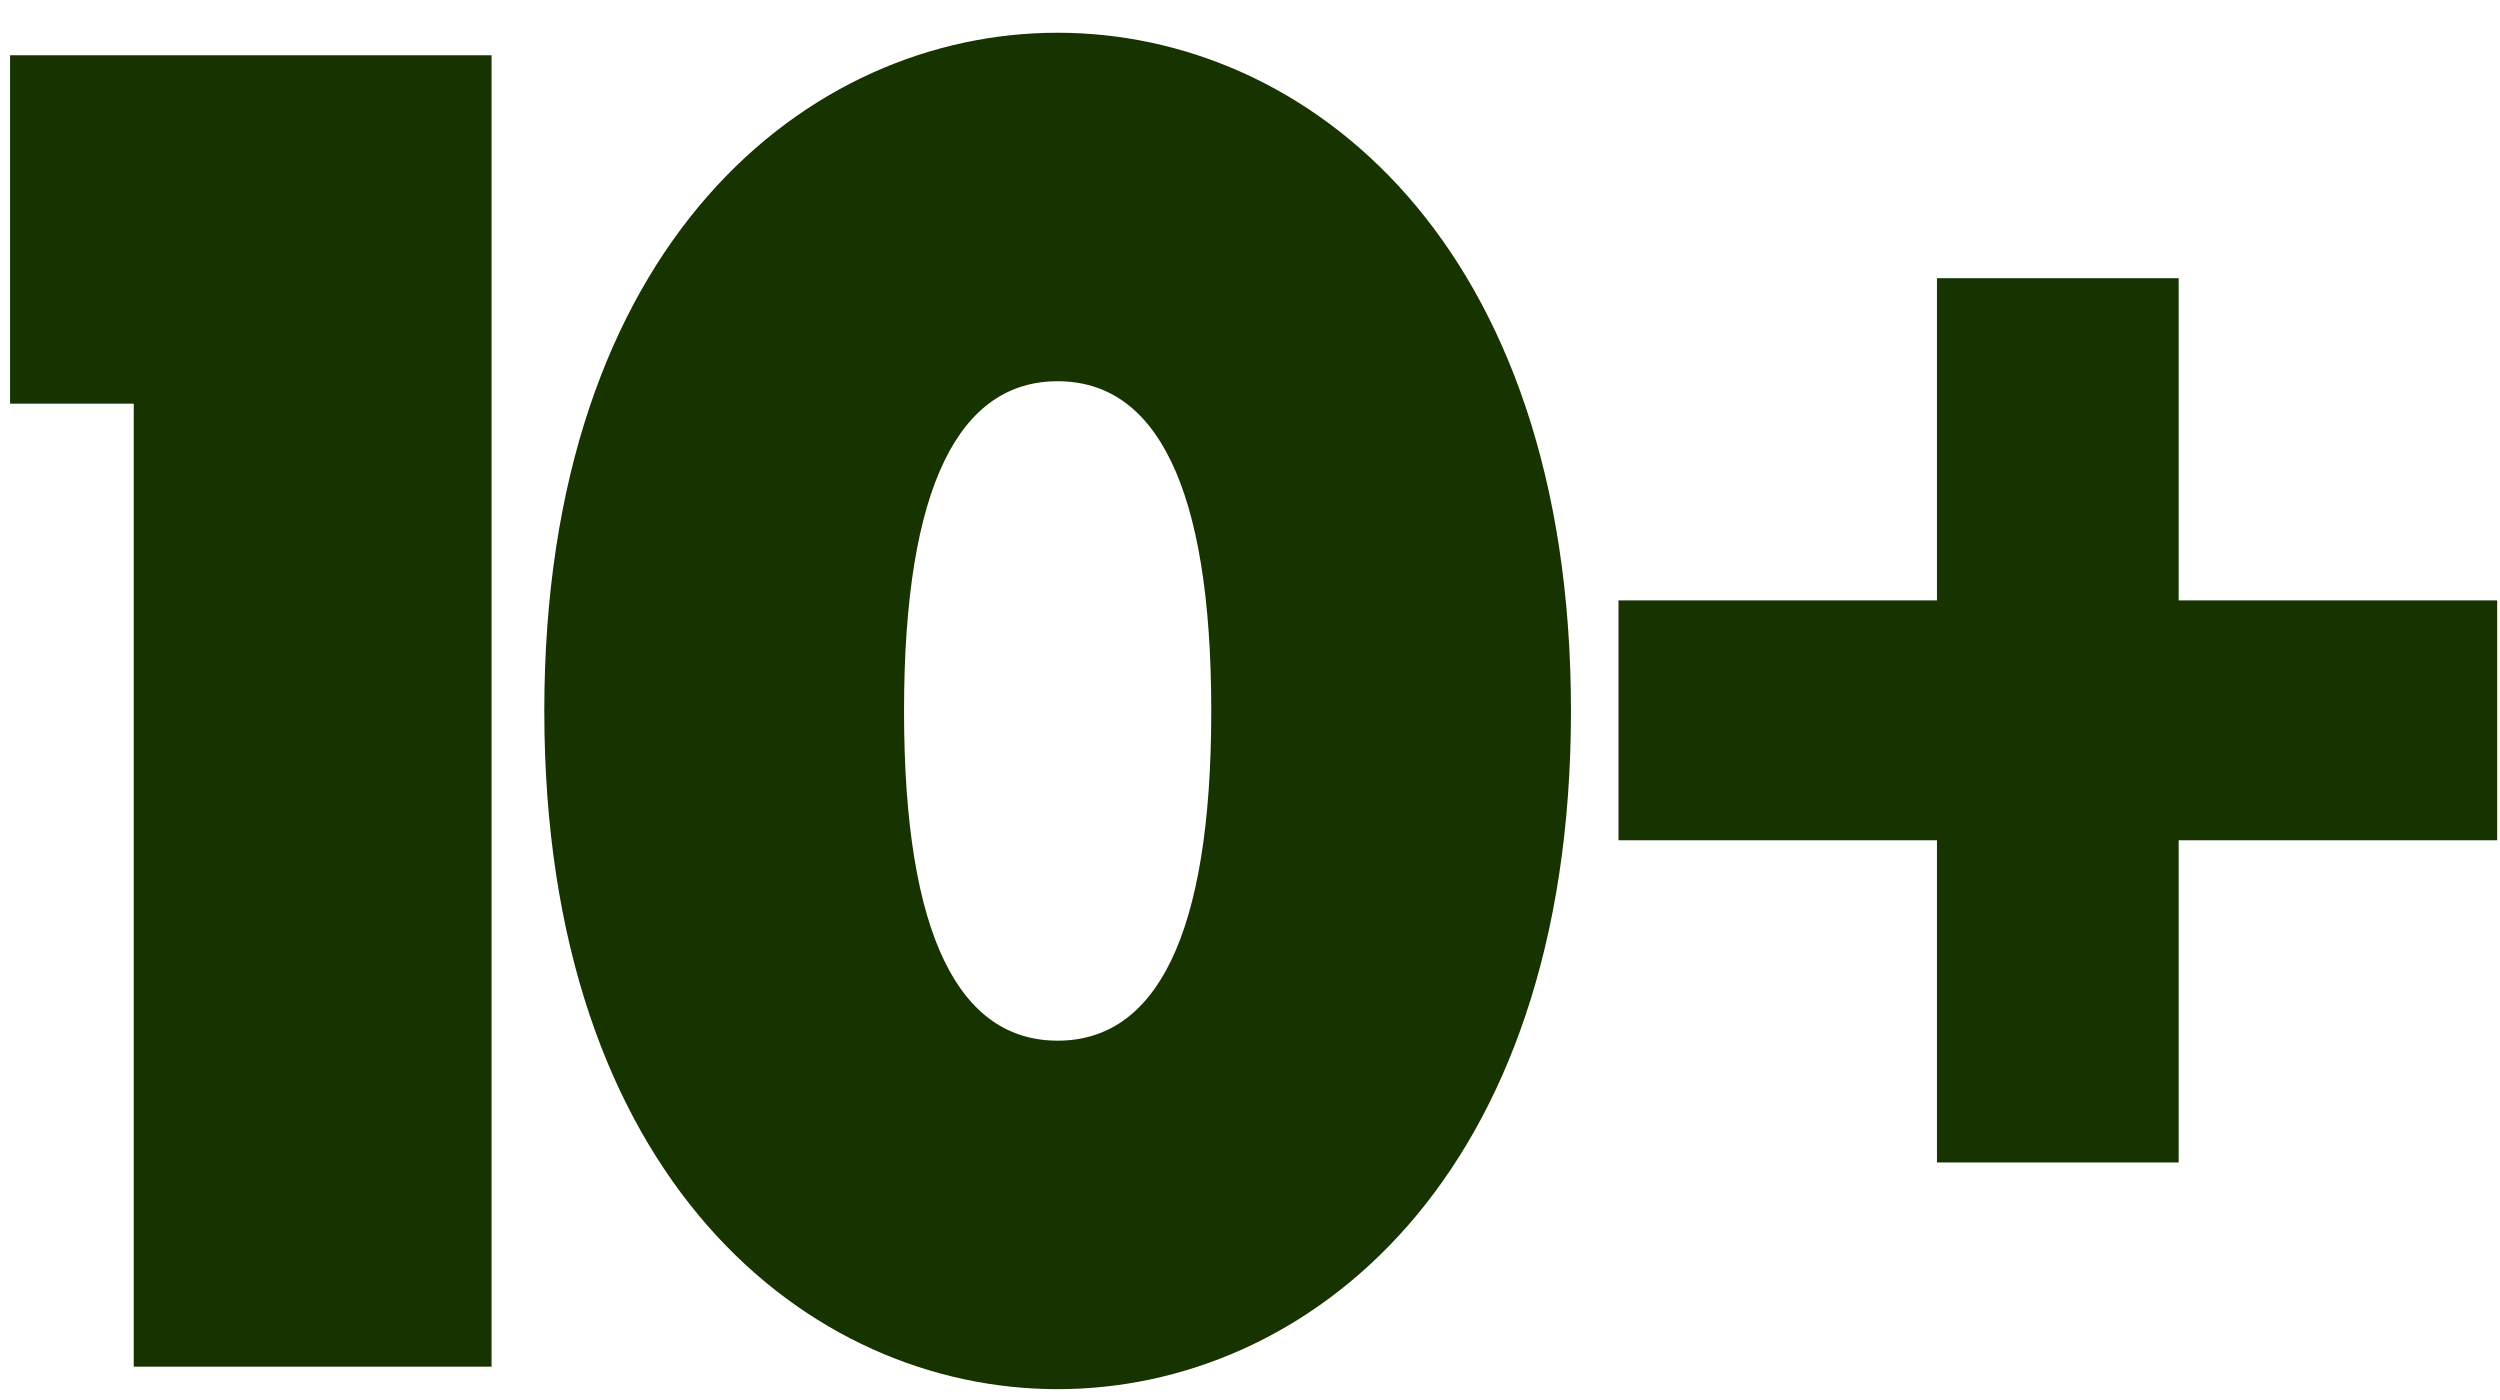 <svg width="75" height="42" viewBox="0 0 75 42" fill="none" xmlns="http://www.w3.org/2000/svg">
<path d="M14.747 1.657V41H4.012V12.111H0.302V1.657H14.747ZM31.729 41.675C24.254 41.675 16.329 35.38 16.329 21.328C16.329 7.277 24.254 0.982 31.729 0.982C39.205 0.982 47.129 7.277 47.129 21.328C47.129 35.38 39.205 41.675 31.729 41.675ZM27.121 21.328C27.121 28.129 28.807 31.22 31.729 31.22C34.652 31.22 36.338 28.129 36.338 21.328C36.338 14.528 34.652 11.437 31.729 11.437C28.807 11.437 27.121 14.528 27.121 21.328ZM58.109 34.874V25.207H48.555V18.012H58.109V8.345H65.36V18.012H74.915V25.207H65.36V34.874H58.109Z" fill="#163300"/>
</svg>
